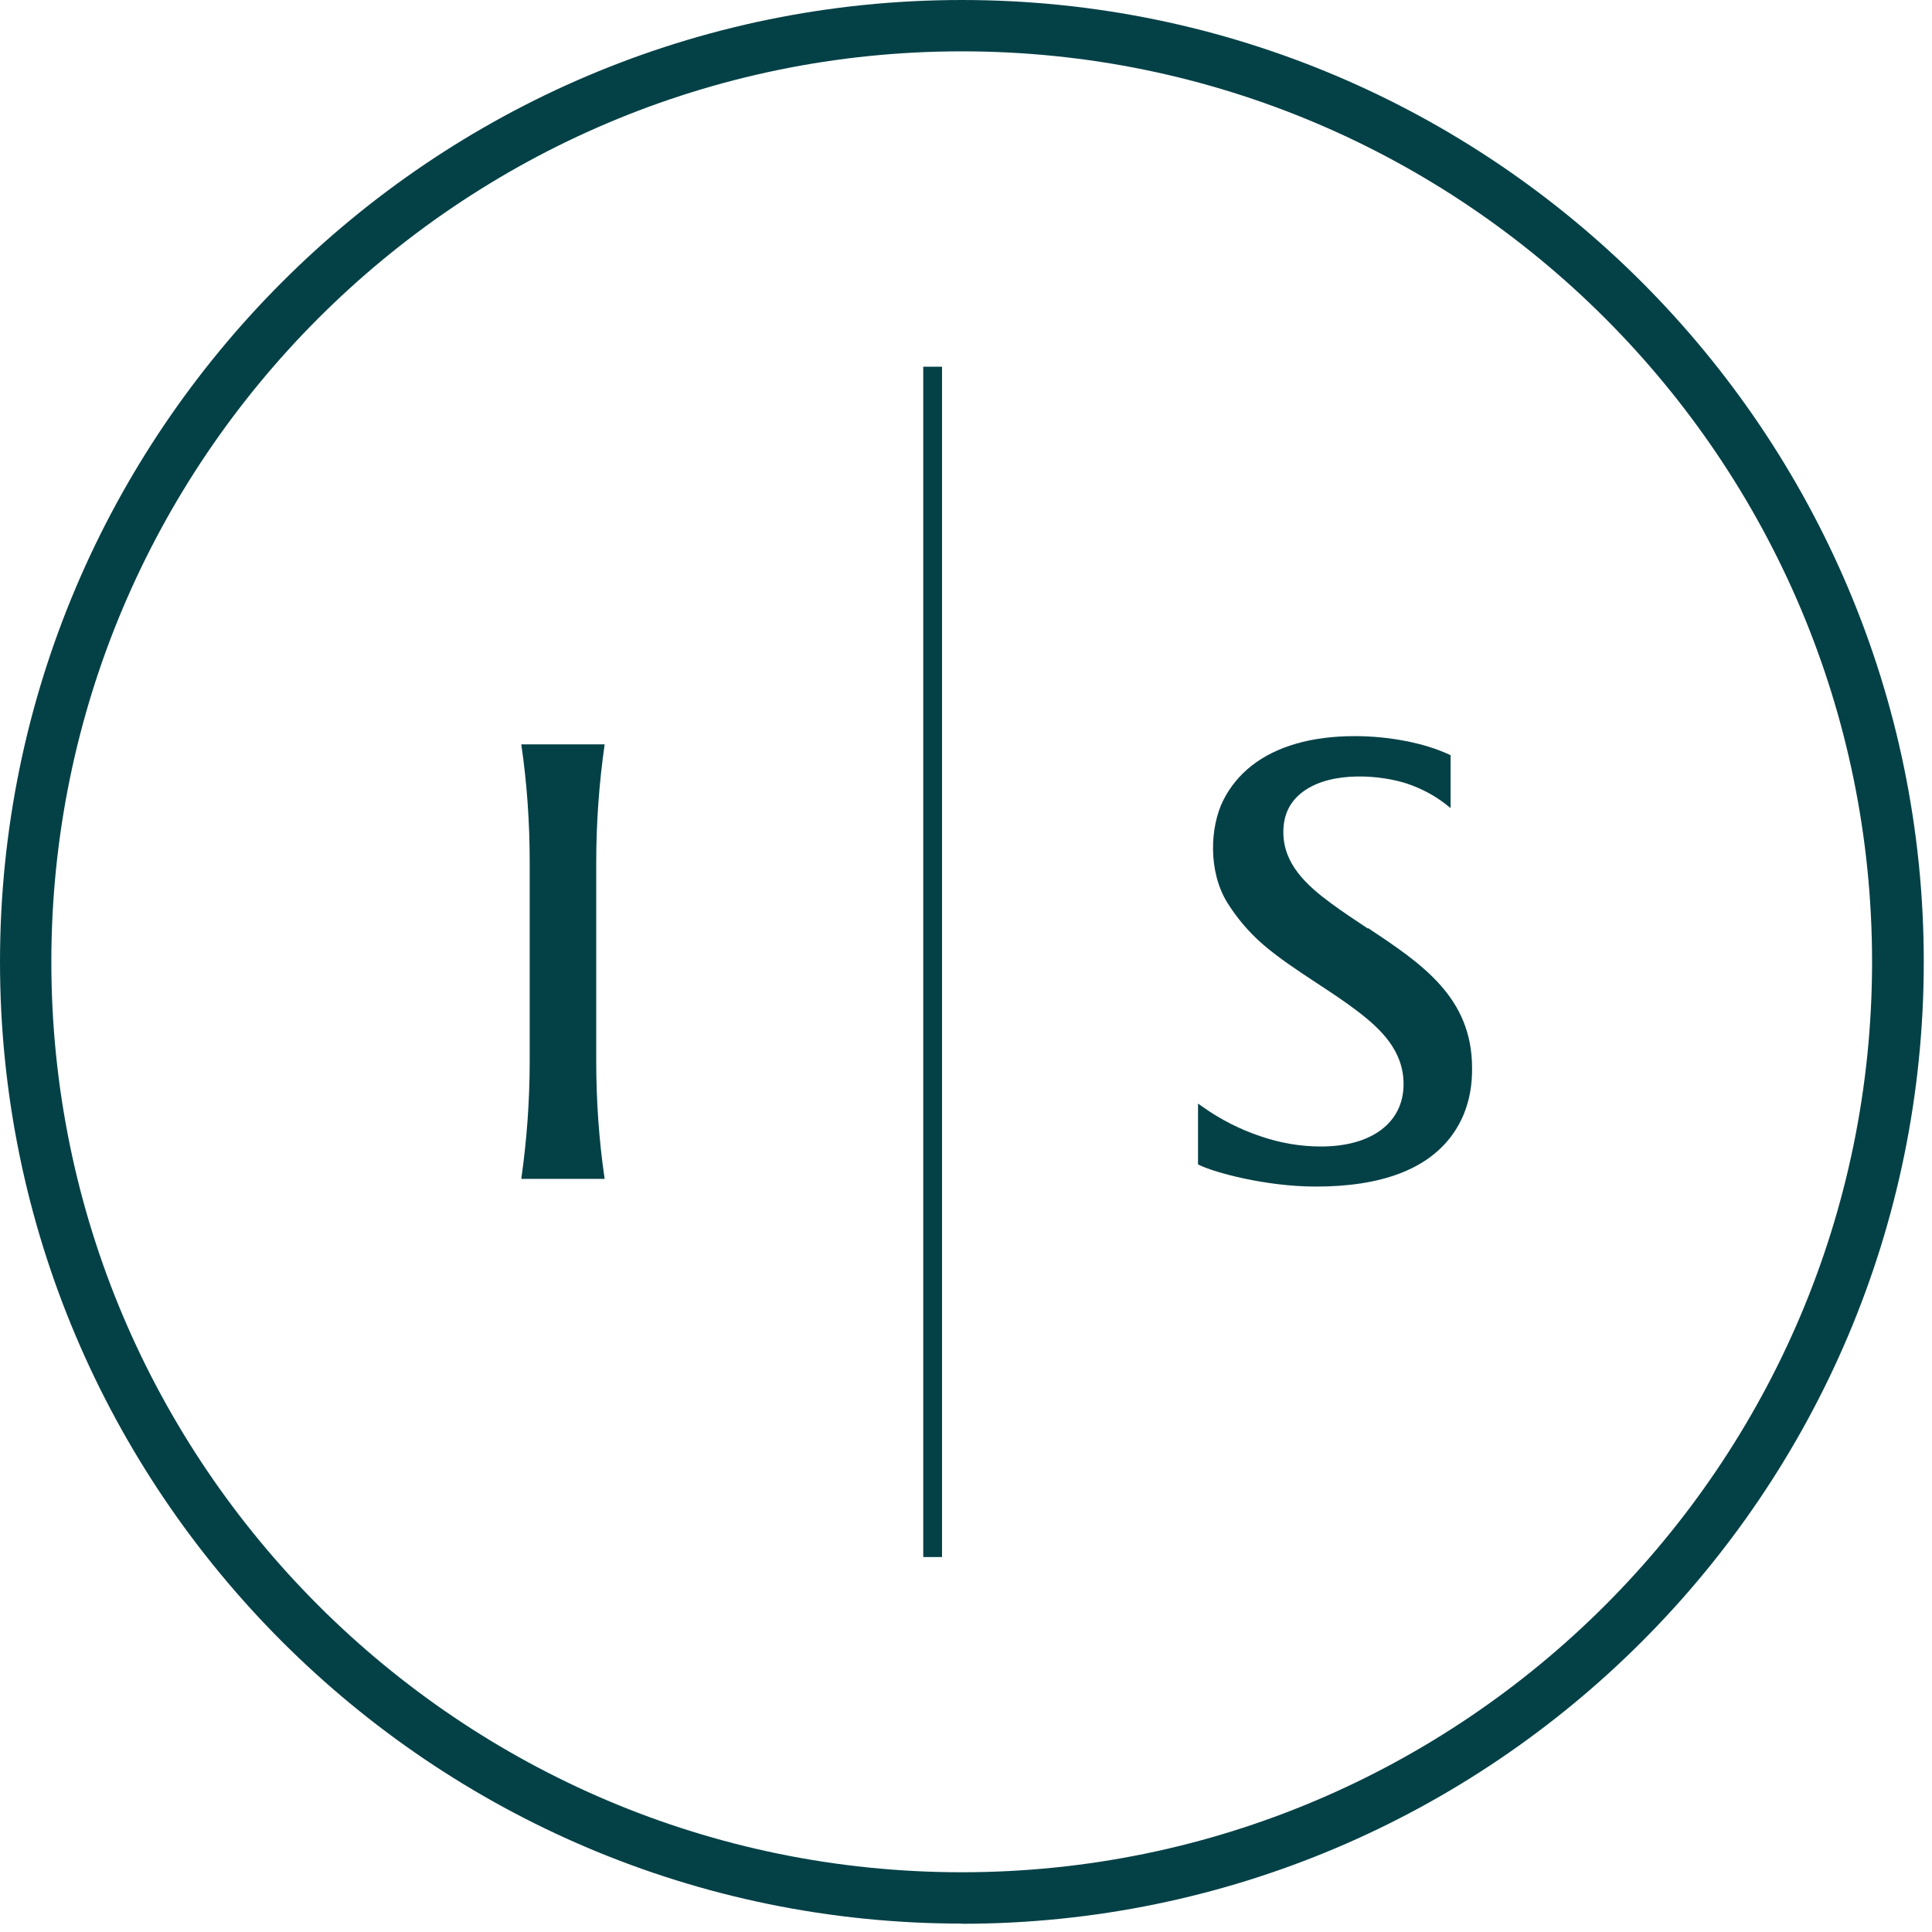 <?xml version="1.0" encoding="UTF-8"?> <svg xmlns="http://www.w3.org/2000/svg" width="108" height="108" viewBox="0 0 108 108" fill="none"><g clip-path="url(#clip0_2047_20)"><path d="M53.77 107.53C24.12 107.53 0 83.41 0 53.77C0 24.13 24.12 0 53.77 0C83.42 0 107.54 24.12 107.54 53.77C107.54 83.42 83.42 107.54 53.77 107.54M53.77 2.87C25.7 2.87 2.87 25.7 2.87 53.77C2.87 81.84 25.7 104.66 53.76 104.66C81.82 104.66 104.65 81.83 104.65 53.77C104.65 25.71 81.83 2.87 53.77 2.87Z" fill="#044147"></path><path d="M33.8 41.61H29.14C29.46 43.79 29.61 45.99 29.61 48.19V59.32C29.61 61.52 29.45 63.72 29.14 65.9H33.8C33.48 63.72 33.33 61.52 33.33 59.32V48.19C33.33 45.99 33.49 43.79 33.8 41.61Z" fill="#044147"></path><path d="M76.47 51.91C75.79 51.46 75.08 50.99 74.4 50.49C73.02 49.47 71.74 48.29 71.74 46.52C71.74 45.53 72.11 44.79 72.86 44.24C74.5 43.05 77.29 43.35 78.67 43.81C79.46 44.08 80.18 44.46 80.81 44.95L81.09 45.17V42.22L80.99 42.17C79.61 41.53 77.64 41.15 75.74 41.15C74.53 41.15 73.43 41.29 72.46 41.57C70.53 42.13 69.15 43.2 68.37 44.76C67.66 46.19 67.5 48.68 68.62 50.48C69.16 51.34 69.83 52.13 70.62 52.81C71.5 53.57 72.57 54.27 73.6 54.95C74.33 55.43 75.08 55.92 75.77 56.44C77.17 57.49 78.46 58.72 78.46 60.6C78.46 62.75 76.69 64.09 73.84 64.09C72.71 64.09 71.57 63.9 70.44 63.51C69.31 63.13 68.23 62.58 67.24 61.88L66.97 61.69V65.09L67.07 65.14C67.9 65.54 70.74 66.33 73.56 66.33C77.23 66.33 79.8 65.36 81.19 63.43C82.29 61.91 82.29 60.26 82.29 59.7C82.29 55.74 79.46 53.86 76.46 51.87" fill="#044147"></path><path d="M52.66 20.5H51.61V87.04H52.66V20.5Z" fill="#044147"></path></g><defs><clipPath id="clip0_2047_20"><rect width="107.53" height="107.53" fill="white"></rect></clipPath></defs></svg> 